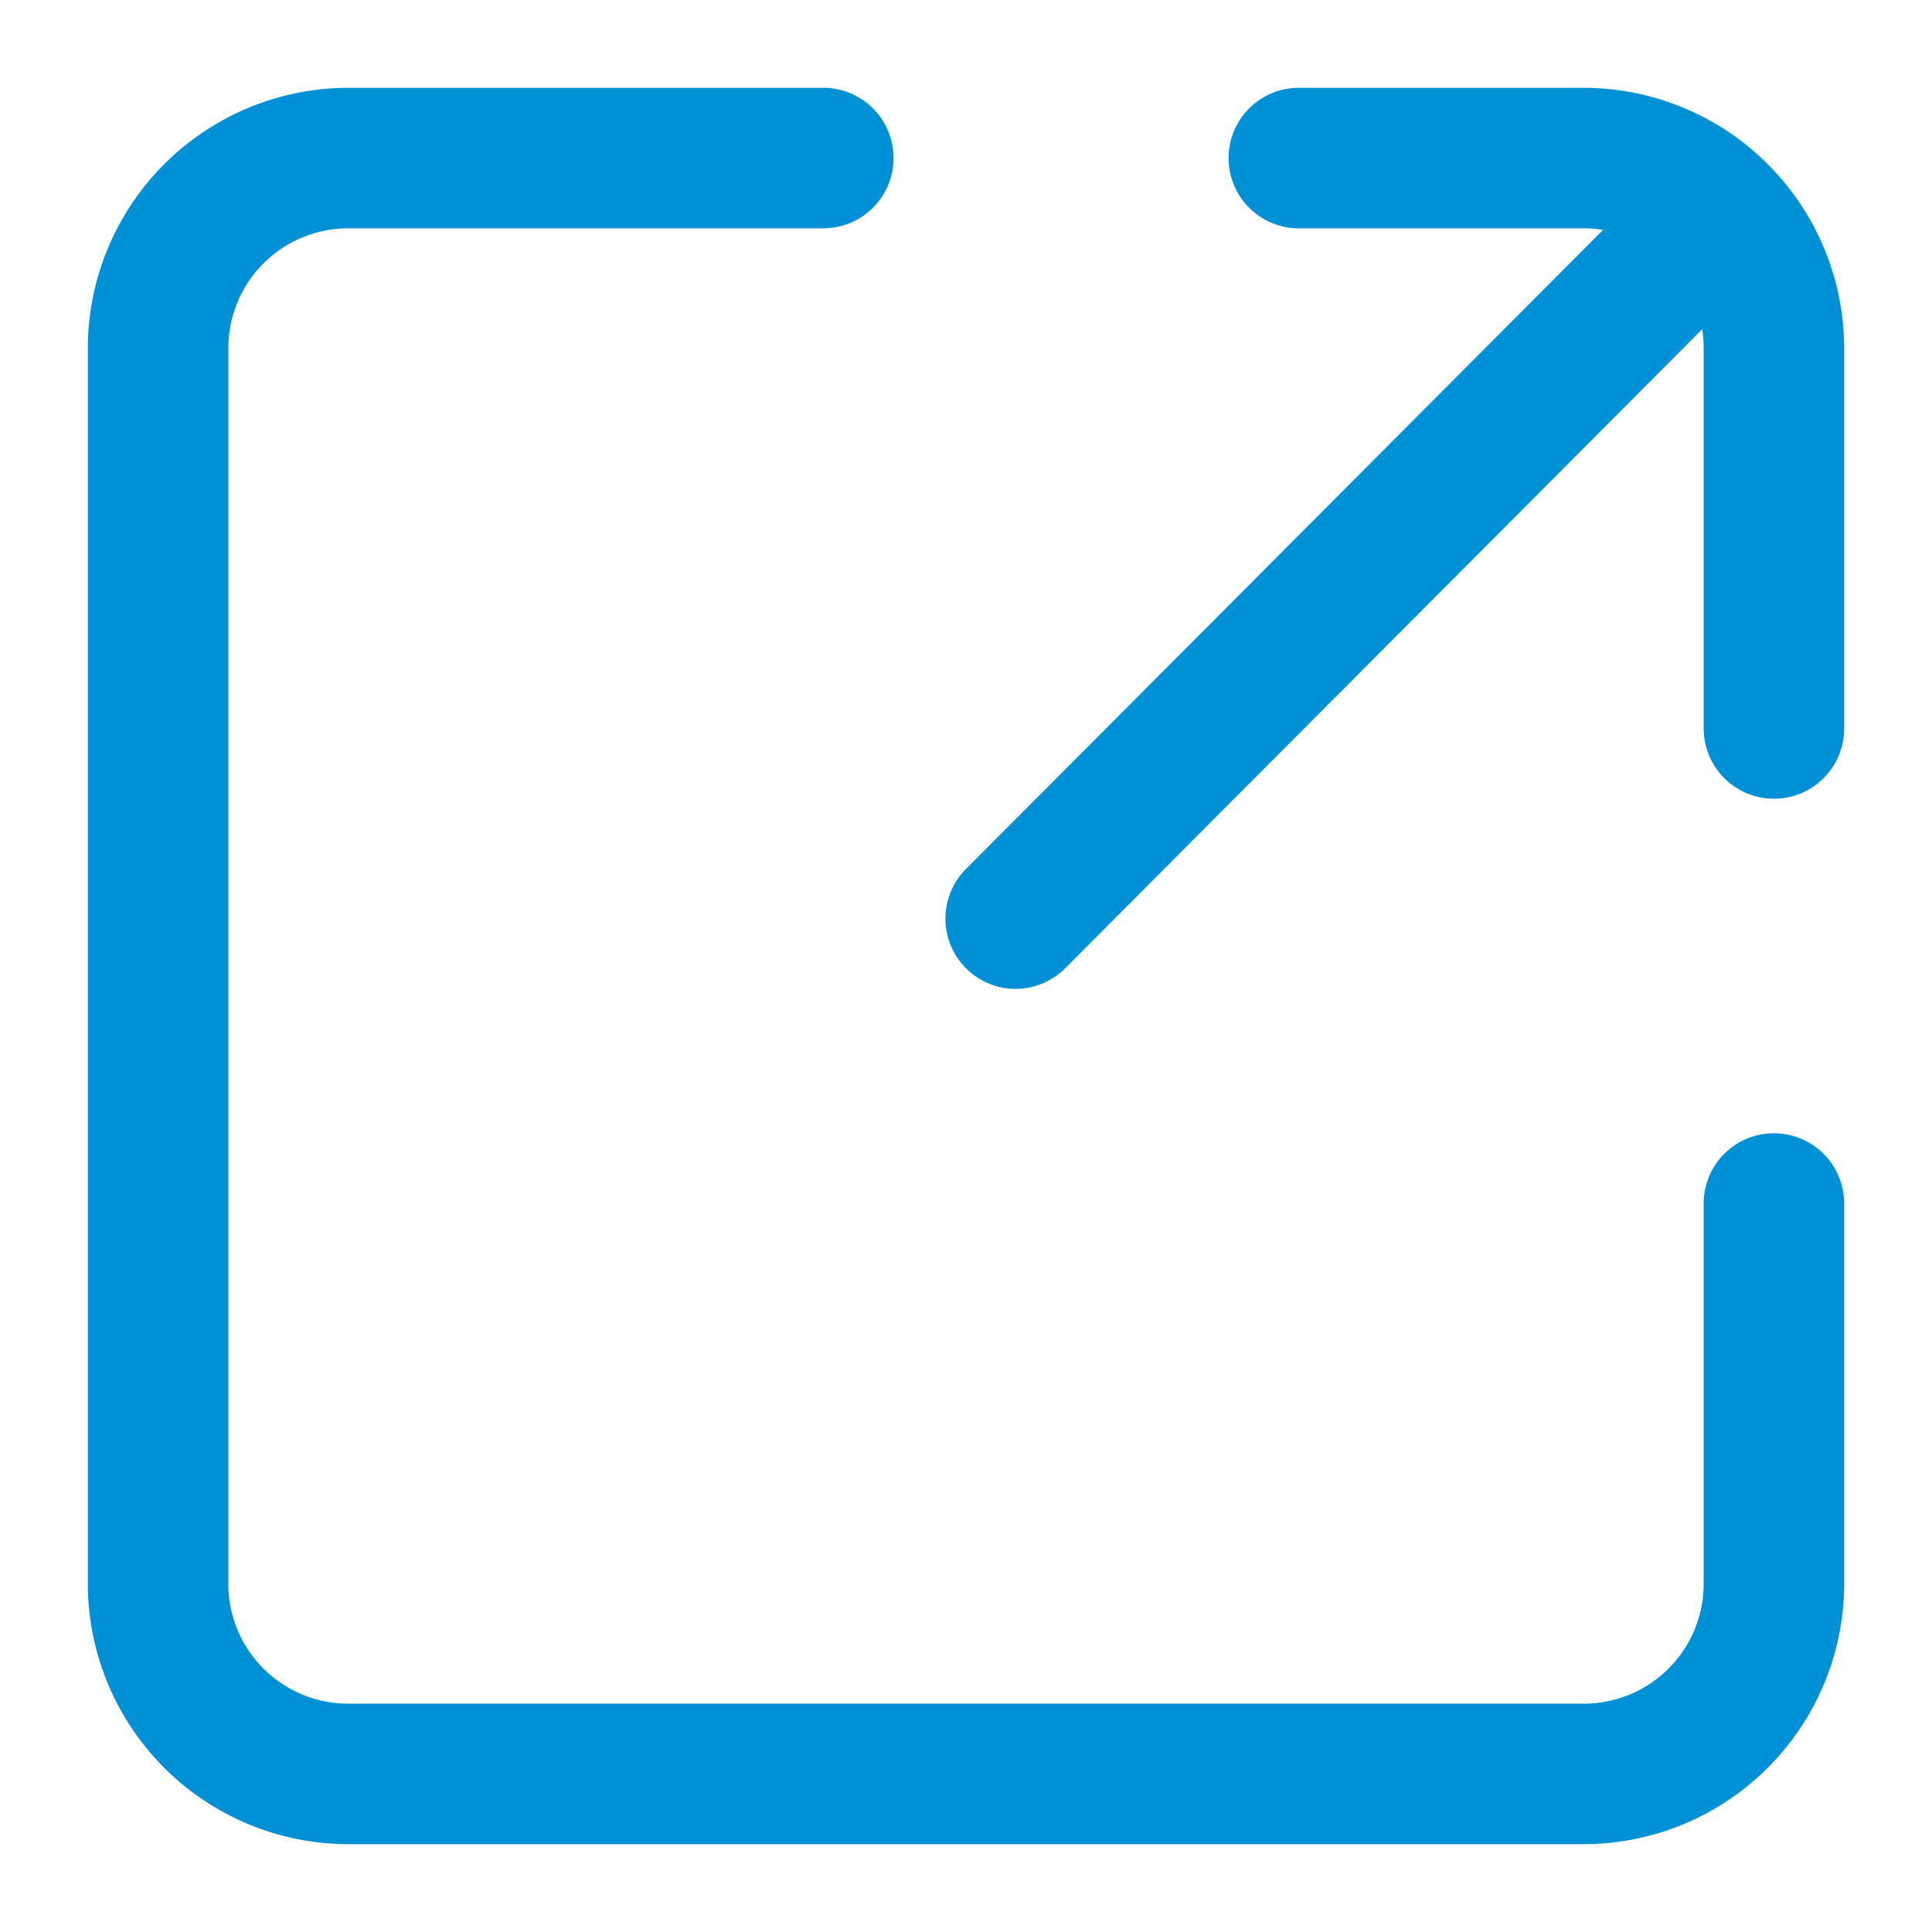 <svg xmlns="http://www.w3.org/2000/svg" viewBox="0 0 44 44"><path d="M36.07,42H7.93A5.94,5.94,0,0,1,2,36.07V7.93A5.94,5.94,0,0,1,7.93,2H18.75a1.6,1.6,0,0,1,0,3.2H7.93A2.73,2.73,0,0,0,5.2,7.93V36.07A2.73,2.73,0,0,0,7.93,38.8H36.07a2.73,2.73,0,0,0,2.73-2.73V27.41a1.6,1.6,0,0,1,3.2,0v8.66A5.94,5.94,0,0,1,36.07,42Z" fill="#0090D6"/><path d="M23.08,22.52A1.6,1.6,0,0,1,22,19.79L38,3.74A1.6,1.6,0,0,1,40.26,6l-16,16.05A1.6,1.6,0,0,1,23.08,22.52Z" fill="#0090D6"/><path d="M40.4,18.19a1.6,1.6,0,0,1-1.6-1.6V7.93A2.73,2.73,0,0,0,36.07,5.2H29.58a1.6,1.6,0,1,1,0-3.2h6.49A5.94,5.94,0,0,1,42,7.93v8.66A1.6,1.6,0,0,1,40.4,18.19Z" fill="#0090D6"/></svg>